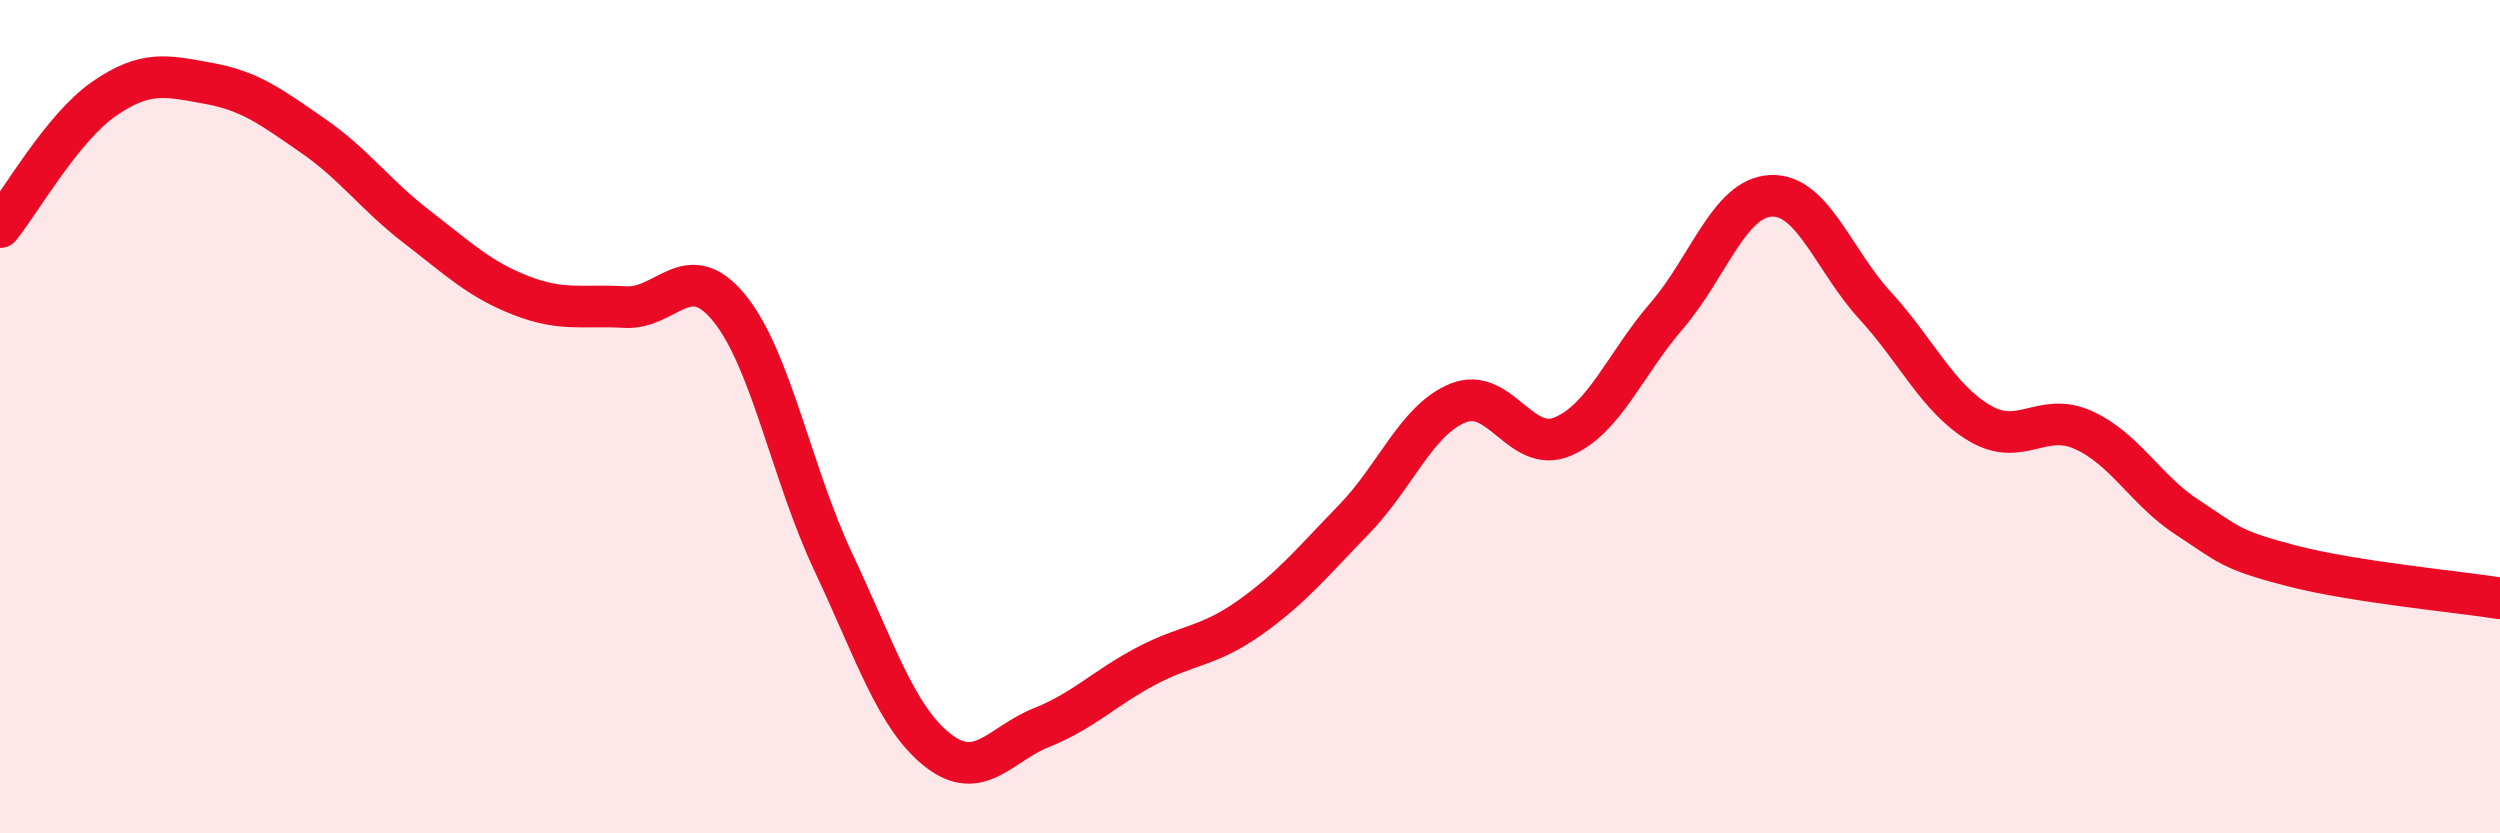 
    <svg width="60" height="20" viewBox="0 0 60 20" xmlns="http://www.w3.org/2000/svg">
      <path
        d="M 0,5.45 C 0.5,4.83 1.5,3.06 2.5,2.37 C 3.5,1.68 4,1.82 5,2 C 6,2.18 6.5,2.56 7.5,3.25 C 8.5,3.94 9,4.67 10,5.44 C 11,6.21 11.5,6.7 12.5,7.09 C 13.5,7.48 14,7.31 15,7.37 C 16,7.43 16.5,6.17 17.5,7.39 C 18.5,8.61 19,11.37 20,13.49 C 21,15.61 21.5,17.21 22.5,18 C 23.5,18.79 24,17.86 25,17.46 C 26,17.06 26.5,16.52 27.5,15.99 C 28.5,15.46 29,15.53 30,14.82 C 31,14.11 31.5,13.49 32.5,12.46 C 33.5,11.43 34,10.07 35,9.67 C 36,9.27 36.5,10.9 37.5,10.48 C 38.5,10.06 39,8.74 40,7.58 C 41,6.42 41.5,4.75 42.5,4.7 C 43.5,4.65 44,6.24 45,7.33 C 46,8.42 46.5,9.55 47.5,10.15 C 48.5,10.75 49,9.87 50,10.32 C 51,10.77 51.5,11.77 52.5,12.42 C 53.5,13.07 53.5,13.19 55,13.58 C 56.5,13.97 59,14.2 60,14.36L60 20L0 20Z"
        fill="#EB0A25"
        opacity="0.1"
        stroke-linecap="round"
        stroke-linejoin="round"
      />
      <path
        d="M 0,5.45 C 0.5,4.83 1.5,3.06 2.5,2.37 C 3.5,1.68 4,1.82 5,2 C 6,2.18 6.5,2.56 7.5,3.25 C 8.5,3.94 9,4.67 10,5.44 C 11,6.21 11.5,6.7 12.5,7.09 C 13.5,7.48 14,7.31 15,7.37 C 16,7.43 16.5,6.17 17.5,7.39 C 18.5,8.61 19,11.37 20,13.49 C 21,15.61 21.5,17.21 22.5,18 C 23.5,18.79 24,17.86 25,17.46 C 26,17.06 26.5,16.52 27.5,15.99 C 28.5,15.46 29,15.53 30,14.82 C 31,14.11 31.5,13.49 32.5,12.46 C 33.5,11.43 34,10.07 35,9.67 C 36,9.27 36.5,10.9 37.5,10.48 C 38.5,10.06 39,8.74 40,7.58 C 41,6.42 41.5,4.75 42.5,4.7 C 43.5,4.65 44,6.24 45,7.33 C 46,8.42 46.5,9.55 47.5,10.15 C 48.5,10.75 49,9.87 50,10.32 C 51,10.77 51.5,11.77 52.5,12.42 C 53.5,13.07 53.5,13.19 55,13.58 C 56.5,13.97 59,14.2 60,14.36"
        stroke="#EB0A25"
        stroke-width="1"
        fill="none"
        stroke-linecap="round"
        stroke-linejoin="round"
      />
    </svg>
  